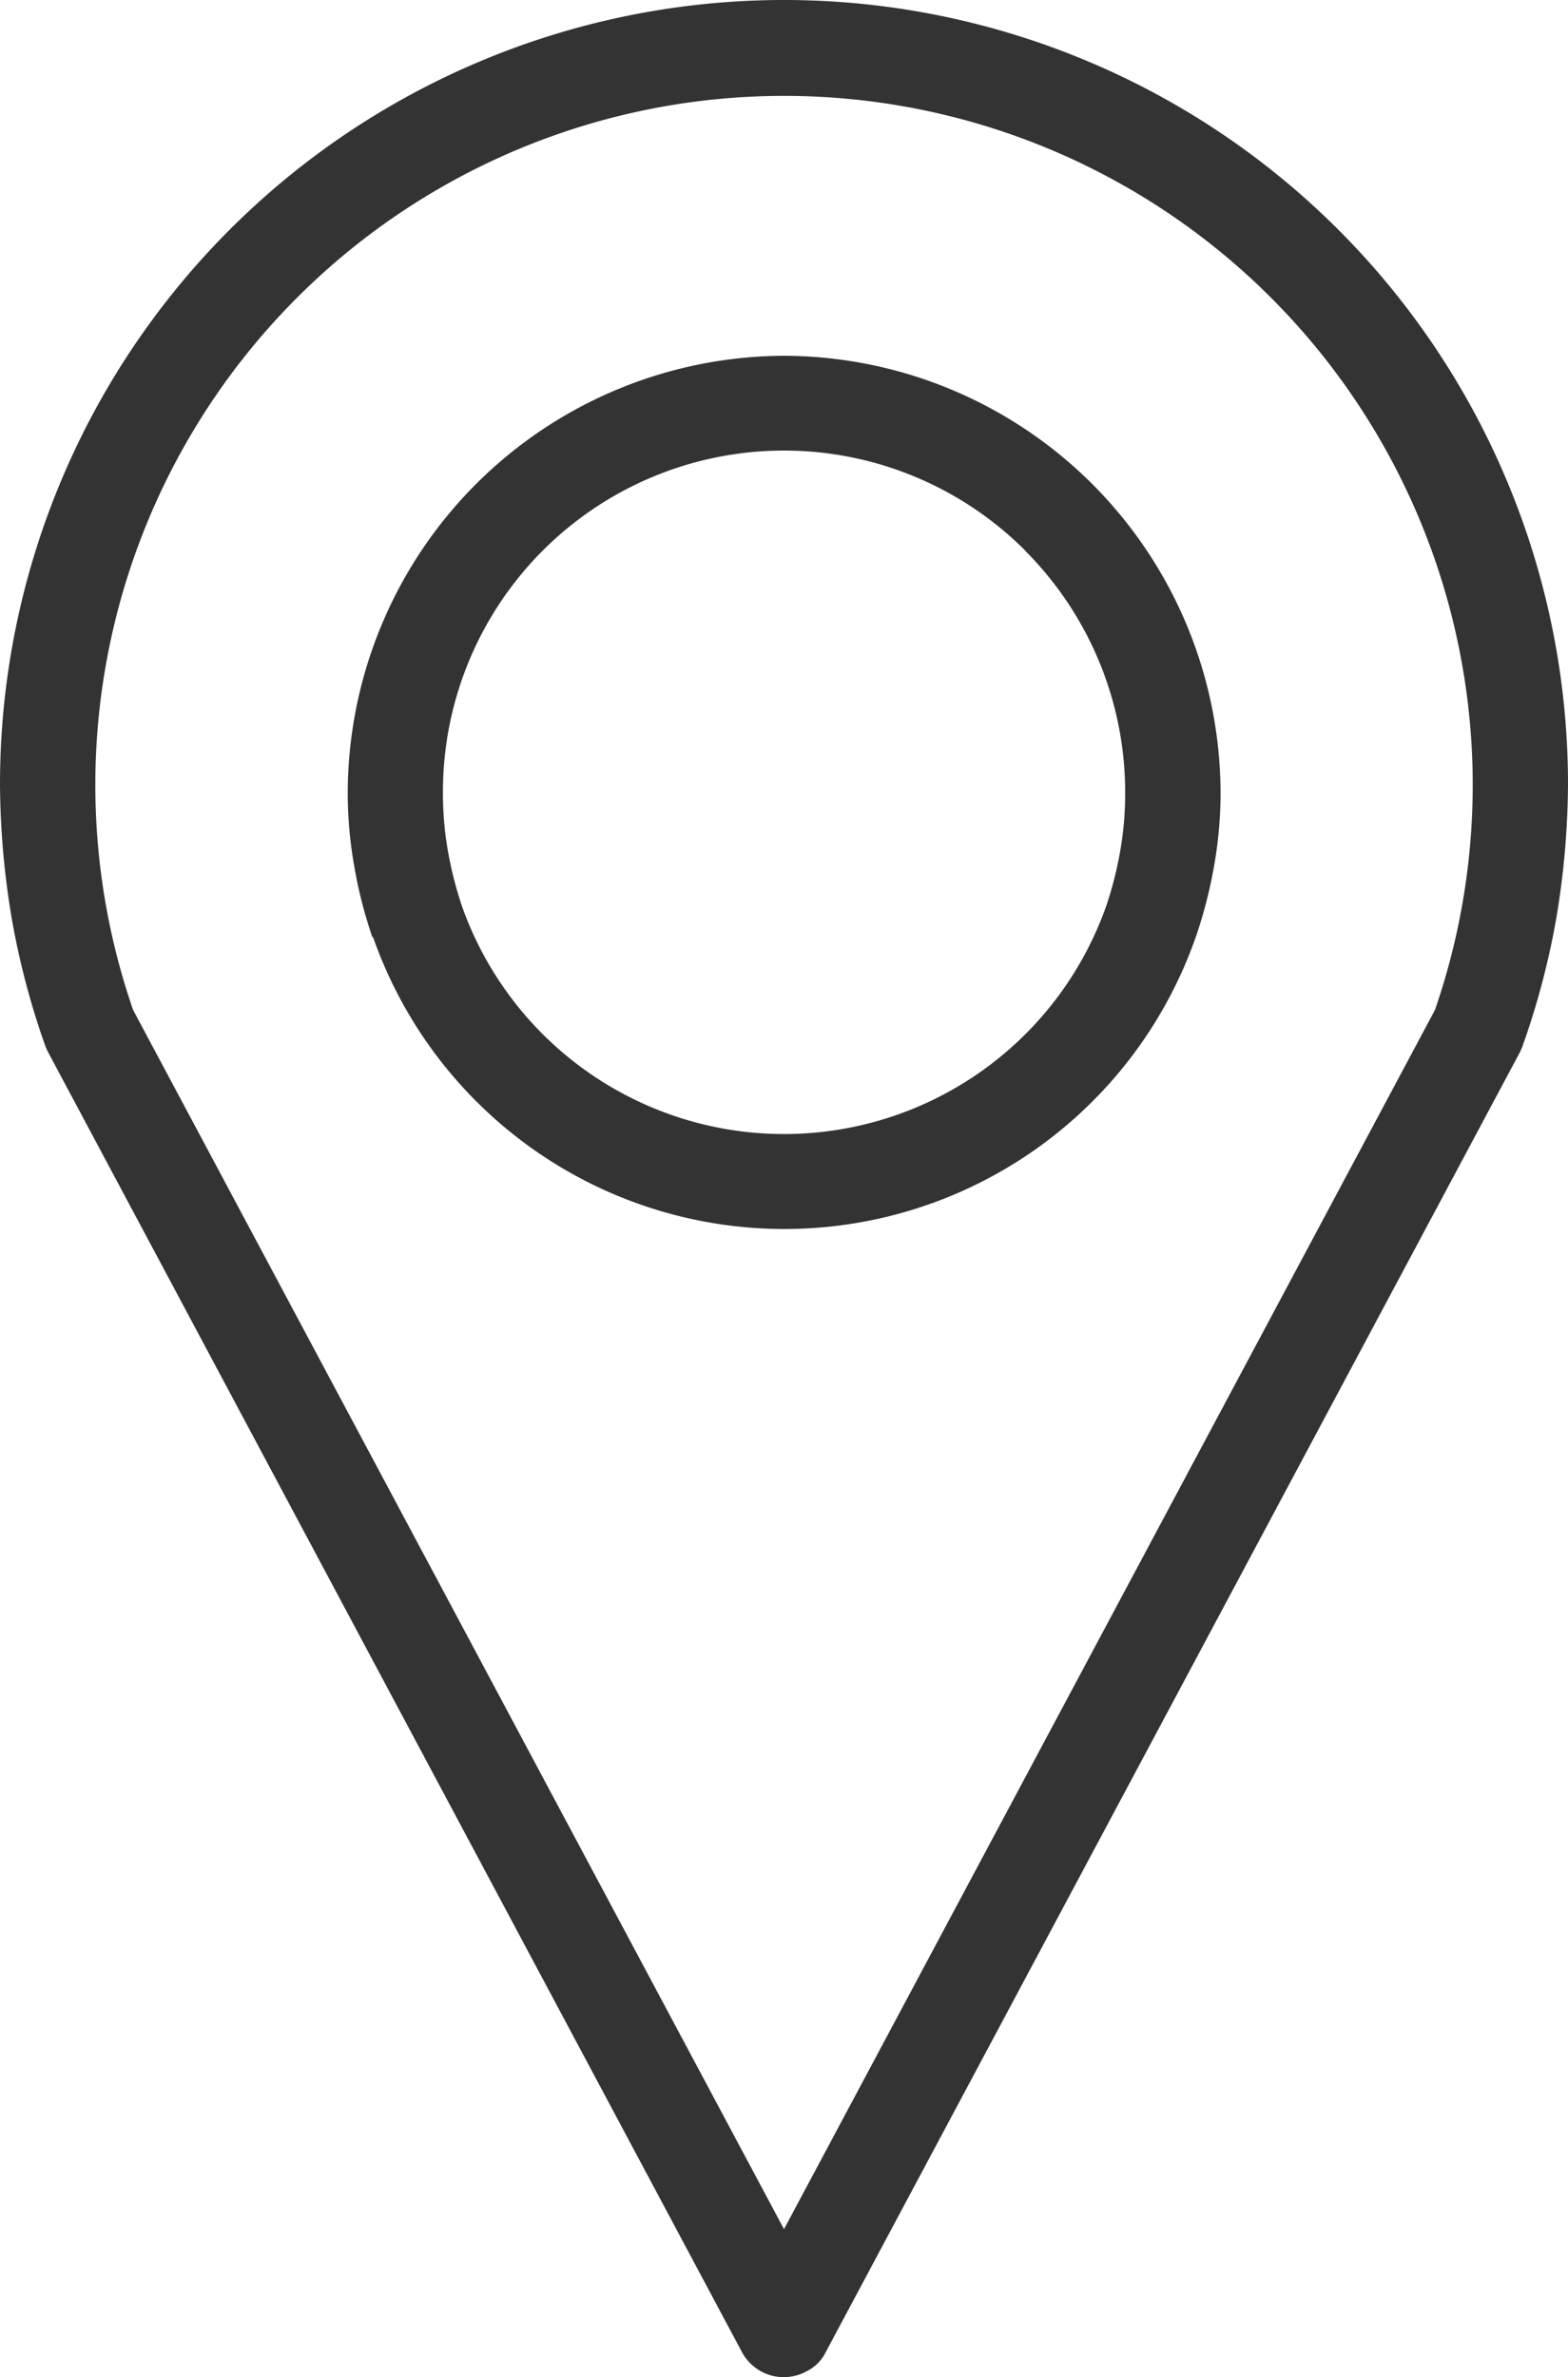 <svg id="Group_3094" data-name="Group 3094" xmlns="http://www.w3.org/2000/svg" xmlns:xlink="http://www.w3.org/1999/xlink" width="27.492" height="41.659" viewBox="0 0 27.492 41.659">
  <defs>
    <clipPath id="clip-path">
      <rect id="Rectangle_969" data-name="Rectangle 969" width="27.492" height="41.659" fill="#333"/>
    </clipPath>
  </defs>
  <g id="Group_3093" data-name="Group 3093" clip-path="url(#clip-path)">
    <path id="Path_2294" data-name="Path 2294" d="M13.746,39.065,25.159,17.7a12.075,12.075,0,1,0-22.825,0Zm0-32.83A7.677,7.677,0,0,1,21.4,13.888a7.291,7.291,0,0,1-.113,1.285,8.068,8.068,0,0,1-.321,1.247,7.642,7.642,0,0,1-14.426,0l-.009.009a7.879,7.879,0,0,1-.321-1.256,7.29,7.29,0,0,1-.113-1.285,7.677,7.677,0,0,1,7.652-7.653m4.233,3.42A5.98,5.98,0,0,0,7.766,13.888,5.84,5.84,0,0,0,7.851,14.9a6.665,6.665,0,0,0,.246.973,5.99,5.99,0,0,0,11.3,0,6.445,6.445,0,0,0,.246-.973,5.84,5.84,0,0,0,.085-1.011,5.994,5.994,0,0,0-1.748-4.232m8.682,8.758L14.483,41.21a.738.738,0,0,1-.349.35.831.831,0,0,1-1.125-.34L.86,18.47a.938.938,0,0,1-.076-.17A13.658,13.658,0,0,1,.2,16.061,14.513,14.513,0,0,1,0,13.746a13.746,13.746,0,0,1,27.492,0,14.513,14.513,0,0,1-.2,2.315,13.691,13.691,0,0,1-.586,2.239.585.585,0,0,1-.047.113" fill="#333"/>
  </g>
</svg>
